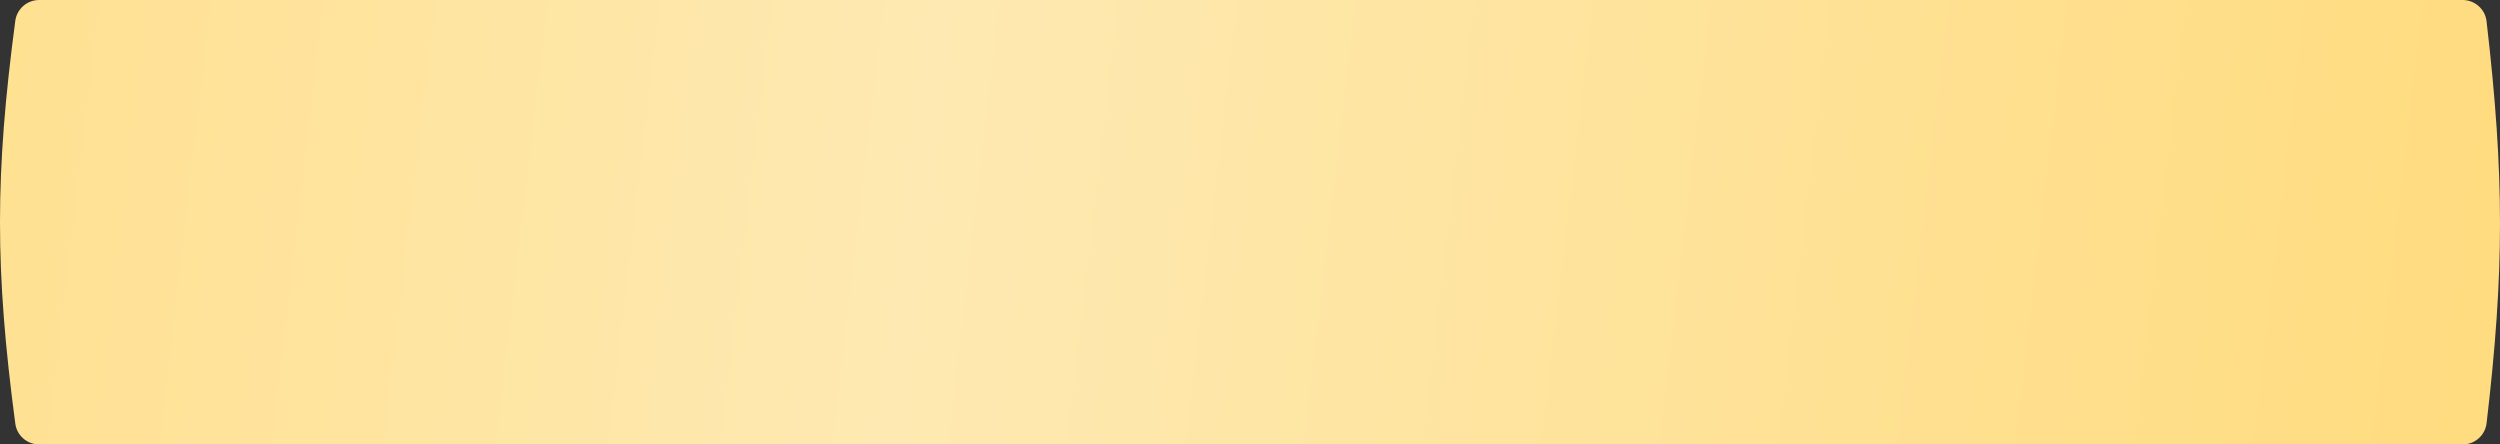 <?xml version="1.0" encoding="UTF-8"?> <svg xmlns="http://www.w3.org/2000/svg" width="4140" height="736" viewBox="0 0 4140 736" fill="none"><rect x="0" y="0" width="4140" height="736" fill="#333333" stroke="none"/> <path d="M25.314 34.568C27.936 14.783 44.871 0 64.829 0H4078.14C4098.35 0 4115.42 15.164 4117.75 35.25C4147.54 292.44 4147.28 449.188 4117.79 700.809C4115.44 720.869 4098.38 736 4078.19 736H64.828C44.87 736 27.936 721.218 25.314 701.433C-8.437 446.786 -8.439 289.294 25.314 34.568Z" fill="url(#paint0_linear_821_1929)"></path> <defs> <linearGradient id="paint0_linear_821_1929" x1="-132.272" y1="156.276" x2="4229.71" y2="666.541" gradientUnits="userSpaceOnUse"> <stop stop-color="#FFE08F"></stop> <stop offset="0.378" stop-color="#FEE9B2"></stop> <stop offset="1" stop-color="#FFDB7D"></stop> </linearGradient> </defs> </svg> 